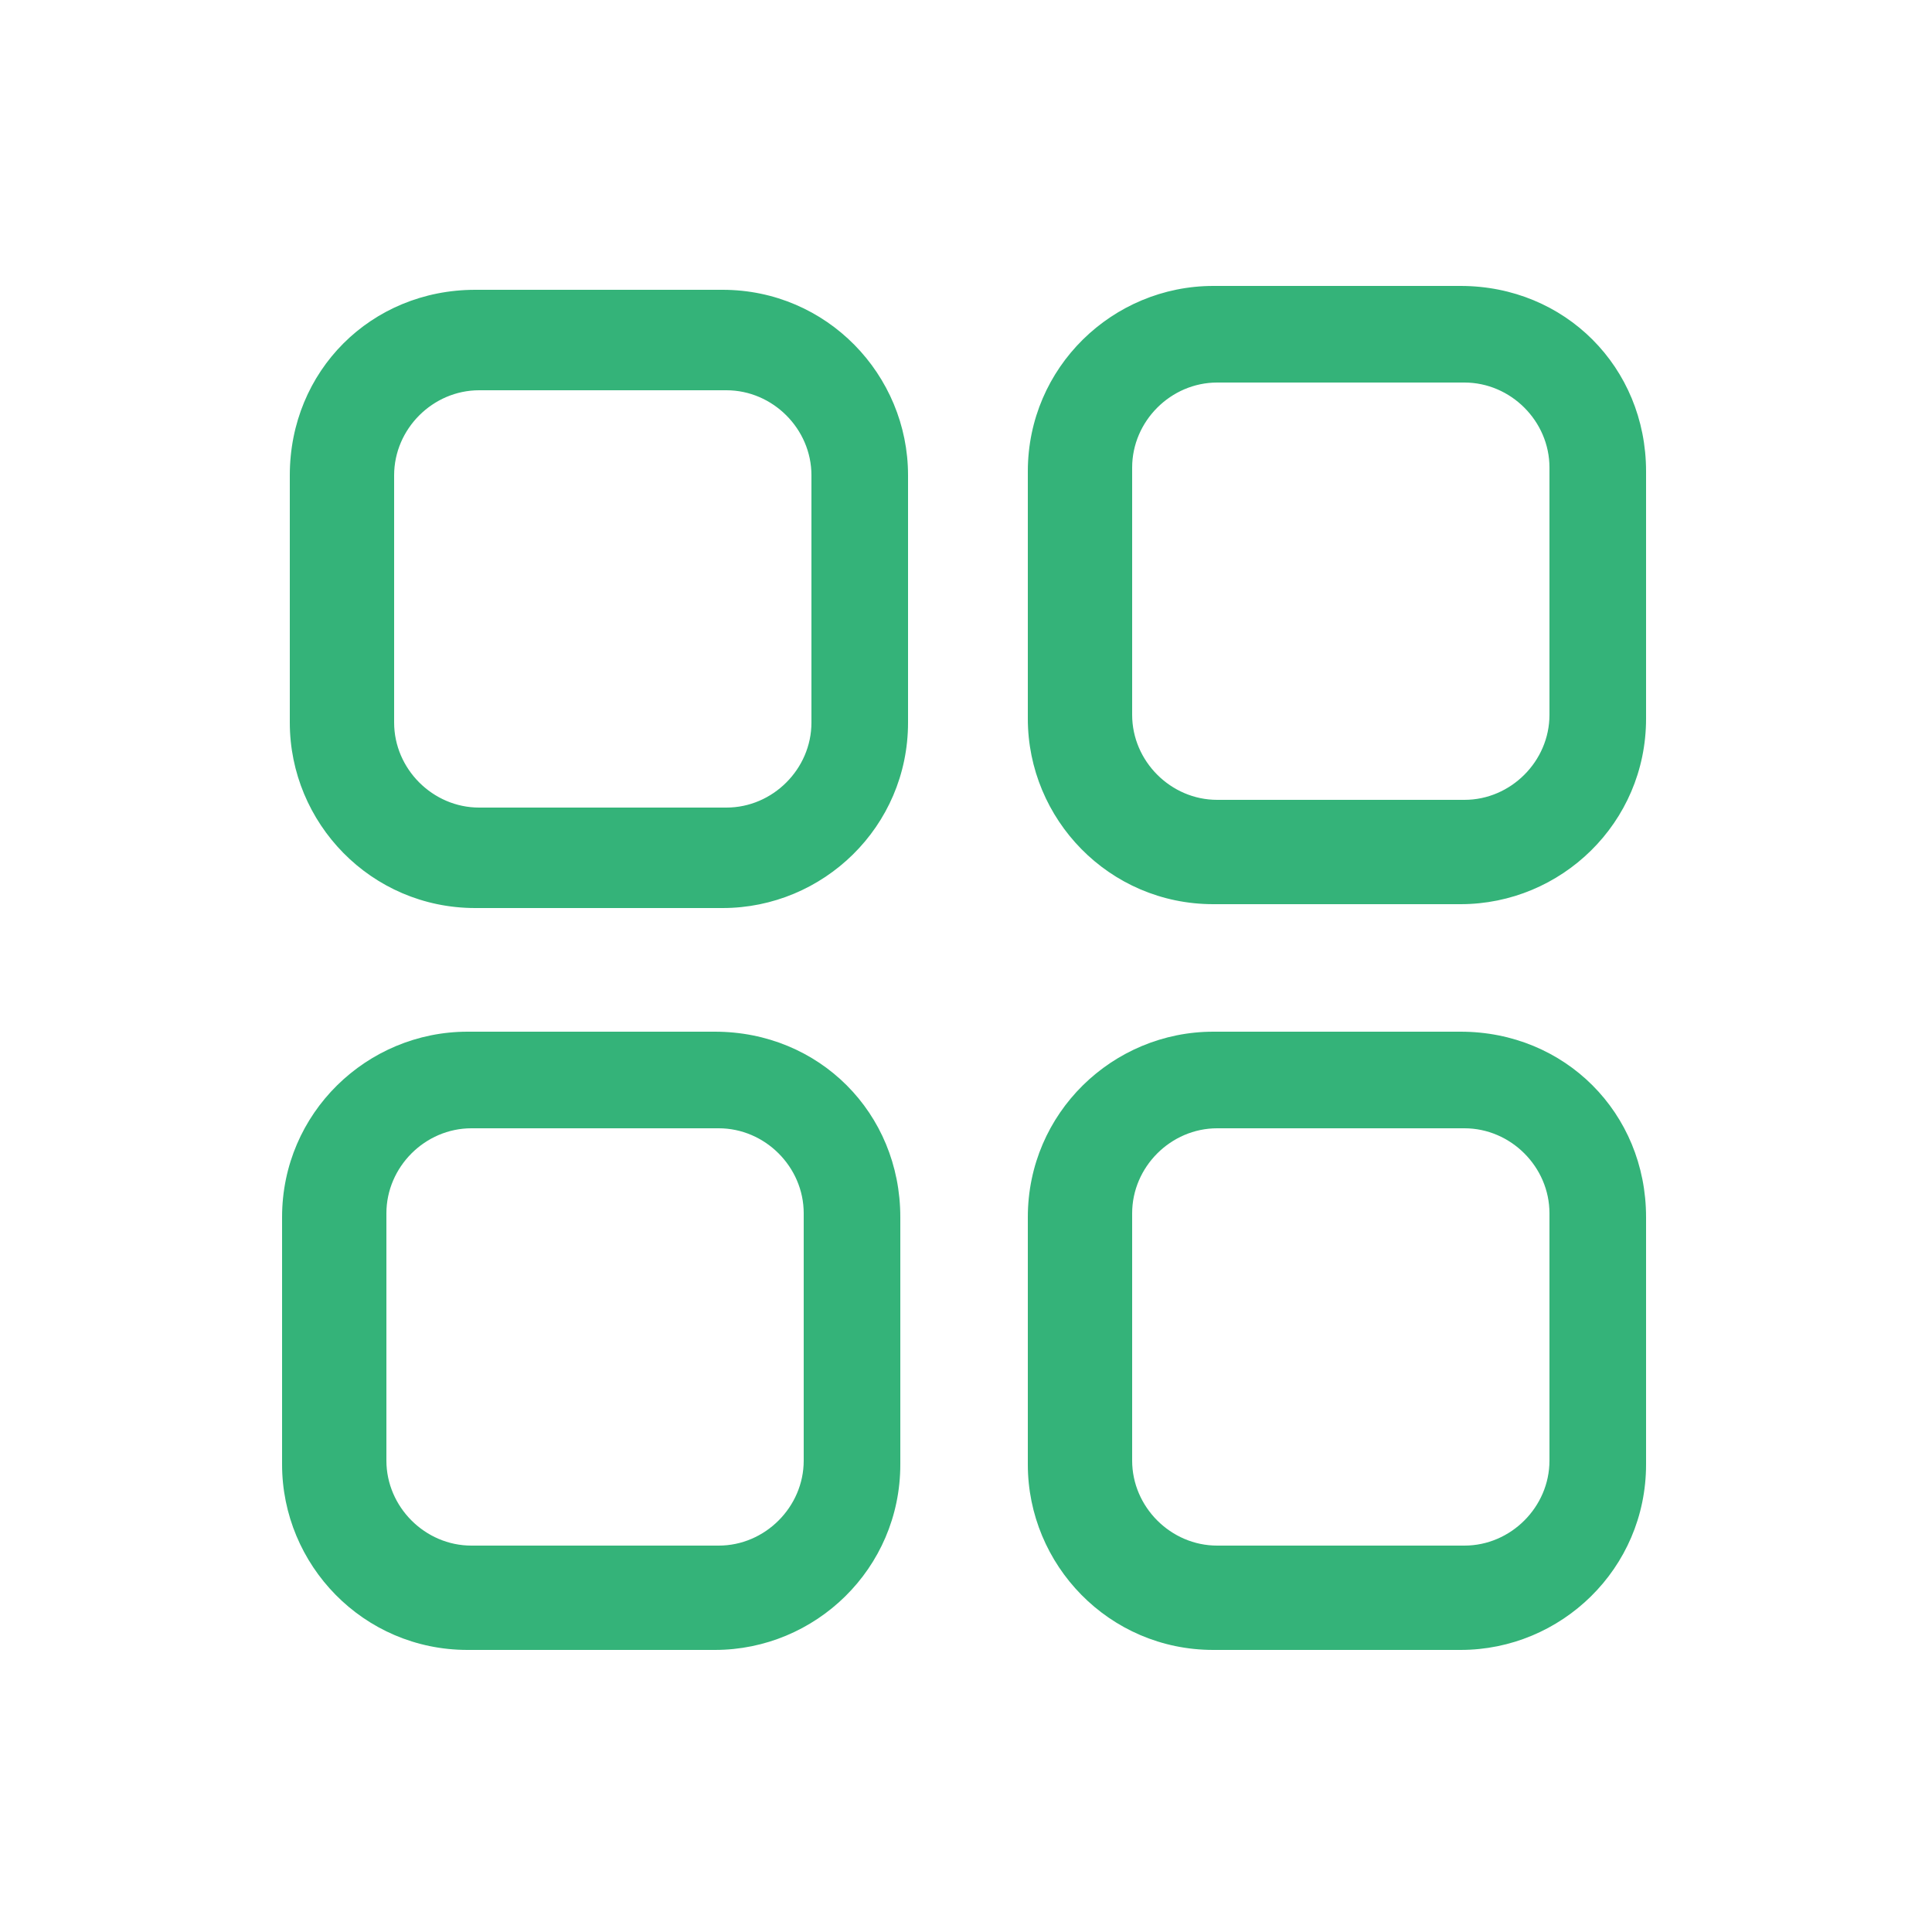 <?xml version="1.0" encoding="utf-8"?>
<!-- Generator: Adobe Illustrator 28.3.0, SVG Export Plug-In . SVG Version: 6.00 Build 0)  -->
<svg version="1.1" id="图层_1" xmlns="http://www.w3.org/2000/svg" xmlns:xlink="http://www.w3.org/1999/xlink" x="0px" y="0px"
	 viewBox="0 0 50 50" style="enable-background:new 0 0 50 50;" xml:space="preserve">
<style type="text/css">
	.st0{fill-rule:evenodd;clip-rule:evenodd;fill:#34B379;}
</style>
<g id="形状_46_1_">
	<g>
		<path class="st0" d="M18.5,26.7h-6.4c-2.6,0-4.8,2.1-4.8,4.8v6.4c0,2.6,2.1,4.8,4.8,4.8h6.4c2.6,0,4.8-2.1,4.8-4.8v-6.4
			C23.3,28.8,21.2,26.7,18.5,26.7z M20.8,37.8c0,1.2-1,2.2-2.2,2.2h-6.4C11,40,10,39,10,37.8v-6.4c0-1.2,1-2.2,2.2-2.2h6.4
			c1.2,0,2.2,1,2.2,2.2V37.8z M18.7,7.5h-6.4c-2.7,0-4.8,2.1-4.8,4.8v6.4c0,2.6,2.1,4.8,4.8,4.8h6.4c2.6,0,4.8-2.1,4.8-4.8v-6.4
			C23.5,9.7,21.4,7.5,18.7,7.5z M21,18.7c0,1.2-1,2.2-2.2,2.2h-6.4c-1.2,0-2.2-1-2.2-2.2v-6.4c0-1.2,1-2.2,2.2-2.2h6.4
			c1.2,0,2.2,1,2.2,2.2V18.7z M37.8,26.7h-6.4c-2.6,0-4.8,2.1-4.8,4.8v6.4c0,2.6,2.1,4.8,4.8,4.8h6.4c2.6,0,4.8-2.1,4.8-4.8v-6.4
			C42.6,28.8,40.5,26.7,37.8,26.7z M40.1,37.8c0,1.2-1,2.2-2.2,2.2h-6.4c-1.2,0-2.2-1-2.2-2.2v-6.4c0-1.2,1-2.2,2.2-2.2h6.4
			c1.2,0,2.2,1,2.2,2.2V37.8z M37.8,7.4h-6.4c-2.6,0-4.8,2.1-4.8,4.8v6.4c0,2.6,2.1,4.8,4.8,4.8h6.4c2.6,0,4.8-2.1,4.8-4.8v-6.4
			C42.6,9.5,40.5,7.4,37.8,7.4z M40.1,18.5c0,1.2-1,2.2-2.2,2.2h-6.4c-1.2,0-2.2-1-2.2-2.2v-6.4c0-1.2,1-2.2,2.2-2.2h6.4
			c1.2,0,2.2,1,2.2,2.2V18.5z"/>
	</g>
</g>
</svg>
